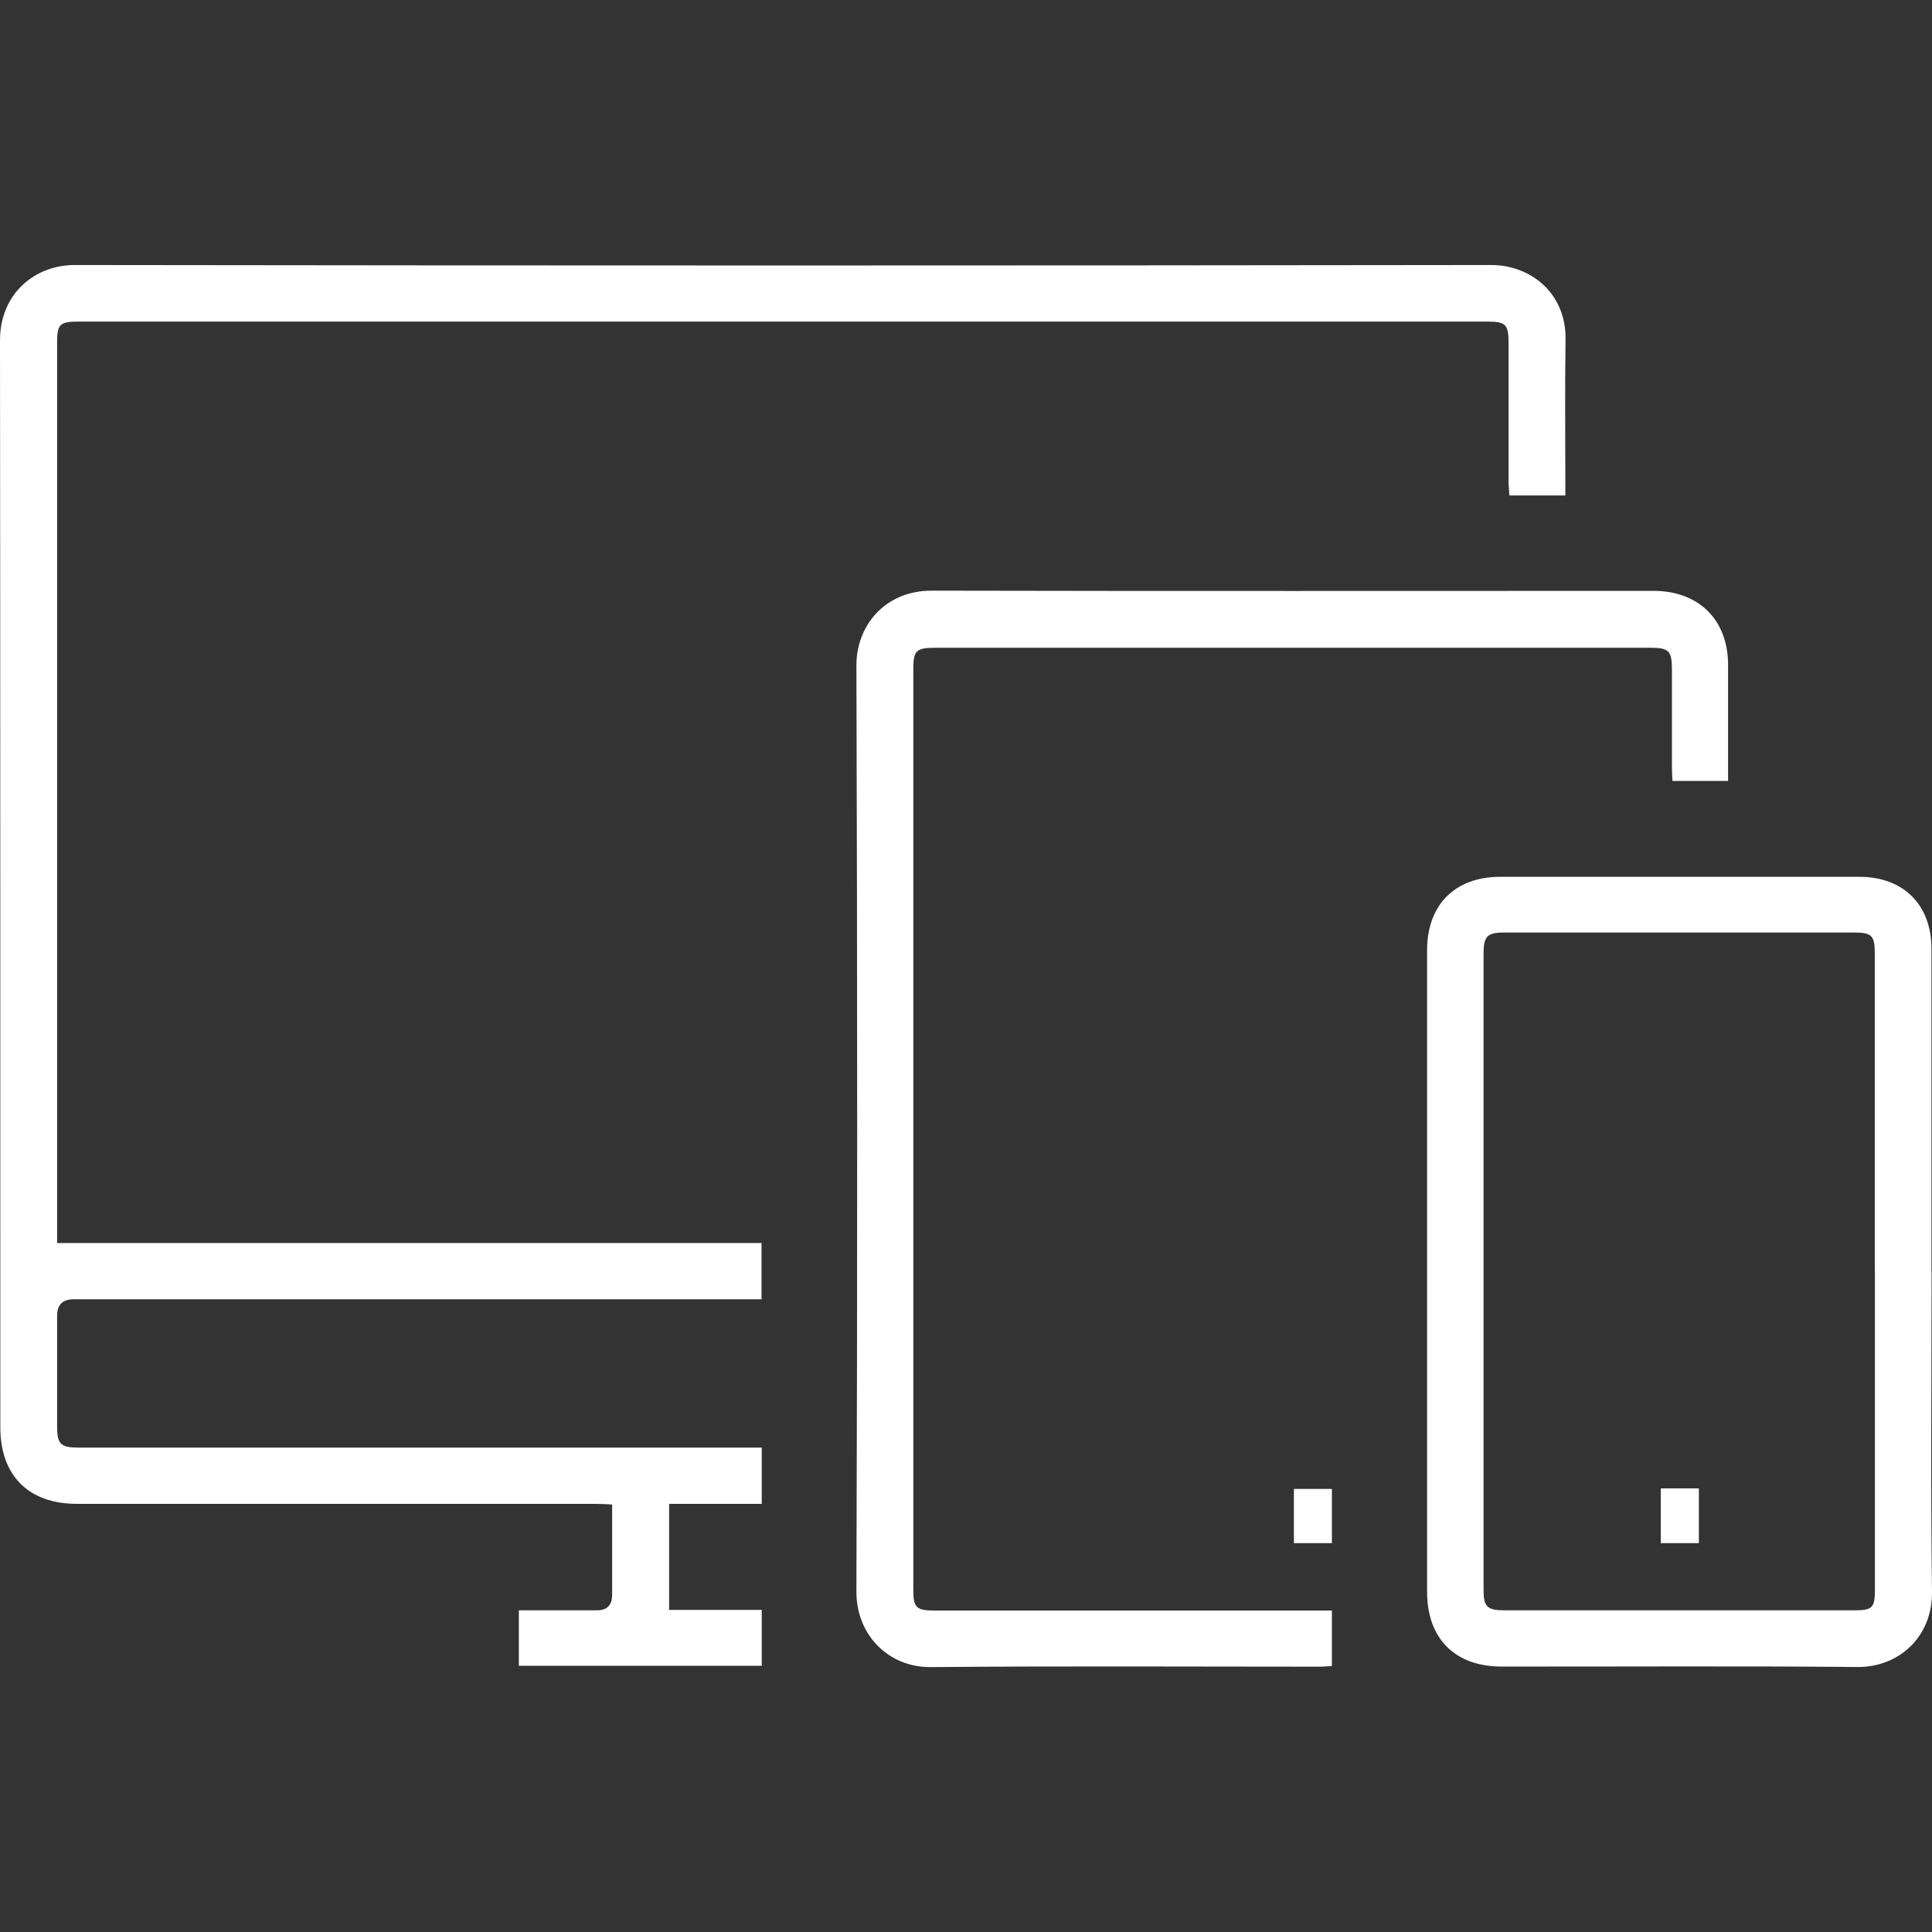 <?xml version="1.0" encoding="UTF-8"?><svg id="_레이어_1" xmlns="http://www.w3.org/2000/svg" viewBox="0 0 180 180"><rect x="0" y="0" width="180" height="180" fill="#333333" stroke="none"/><defs><style>.cls-1{fill:#fff;stroke-width:0px;}</style></defs><path class="cls-1" d="M5.32,115.81h65.63v5.24h-1.45c-20.88,0-41.76,0-62.64,0q-1.54,0-1.54,1.55c0,3.44,0,6.88,0,10.31,0,1.64.33,1.96,2.01,1.96,20.7,0,41.39,0,62.09,0h1.55v5.24h-8.63v9.88h8.63v5.21h-22.63v-5.17c2.46,0,4.86,0,7.27,0q1.42,0,1.42-1.43c0-2.77,0-5.54,0-8.43-.56-.03-1.02-.06-1.48-.06-16.13,0-32.25,0-48.38,0-4.51,0-7.14-2.63-7.14-7.14C.02,99.21.04,65.46,0,31.71c0-4.38,3.28-7.03,6.97-7.02,43.99.06,87.98.06,131.97,0,3.61,0,6.99,2.58,6.92,6.95-.07,4.42-.02,8.85-.02,13.27v1.25h-5.21c-.03-.45-.08-.87-.08-1.3,0-4.32,0-8.63,0-12.95,0-1.68-.28-1.95-1.99-1.95-43.73,0-87.47,0-131.2,0-1.8,0-2.04.23-2.04,2,0,27.5,0,55,0,82.5,0,.4,0,.79,0,1.34Z"/><path class="cls-1" d="M124.09,150.04v5.18c-.38.02-.77.06-1.15.06-12.07,0-24.13-.07-36.2.04-4.03.04-6.96-3.07-6.95-7.01.1-28.78.09-57.55,0-86.33-.01-3.63,2.61-6.96,7.03-6.95,22.41.05,44.82.02,67.24.02,4.22,0,6.94,2.71,6.94,6.9,0,3.18,0,6.36,0,9.54v1.27h-5.18c-.02-.43-.05-.82-.05-1.21,0-3.03,0-6.07,0-9.1,0-1.84-.26-2.1-2.08-2.1-15.72,0-31.44,0-47.16,0-6.47,0-12.94,0-19.41,0-1.77,0-2.03.27-2.03,2.02,0,28.56,0,57.11,0,85.67,0,1.76.25,2.01,2.04,2.01,11.85,0,23.69,0,35.54,0,.44,0,.87,0,1.44,0Z"/><path class="cls-1" d="M179.96,118.46c0,9.95-.09,19.89.04,29.84.05,4.22-3.11,7.05-6.96,7.01-11.04-.1-22.08-.03-33.13-.04-4.36,0-6.95-2.61-6.95-6.95,0-19.93,0-39.86,0-59.79,0-4.23,2.59-6.84,6.82-6.84,11.15,0,22.3,0,33.45,0,4.1,0,6.72,2.6,6.72,6.7,0,10.02,0,20.04,0,30.06ZM174.67,118.47c0-9.87,0-19.74,0-29.61,0-1.69-.26-1.98-1.95-1.98-10.85,0-21.71,0-32.56,0-1.6,0-1.94.36-1.94,1.93,0,19.77,0,39.55,0,59.32,0,1.57.34,1.9,1.95,1.9,10.89,0,21.78,0,32.67,0,1.58,0,1.84-.26,1.84-1.85,0-9.91,0-19.81,0-29.72Z"/><path class="cls-1" d="M124.09,138.72v5.05h-3.54v-5.05h3.54Z"/><path class="cls-1" d="M154.73,138.67h3.55v5.1h-3.55v-5.1Z"/></svg>